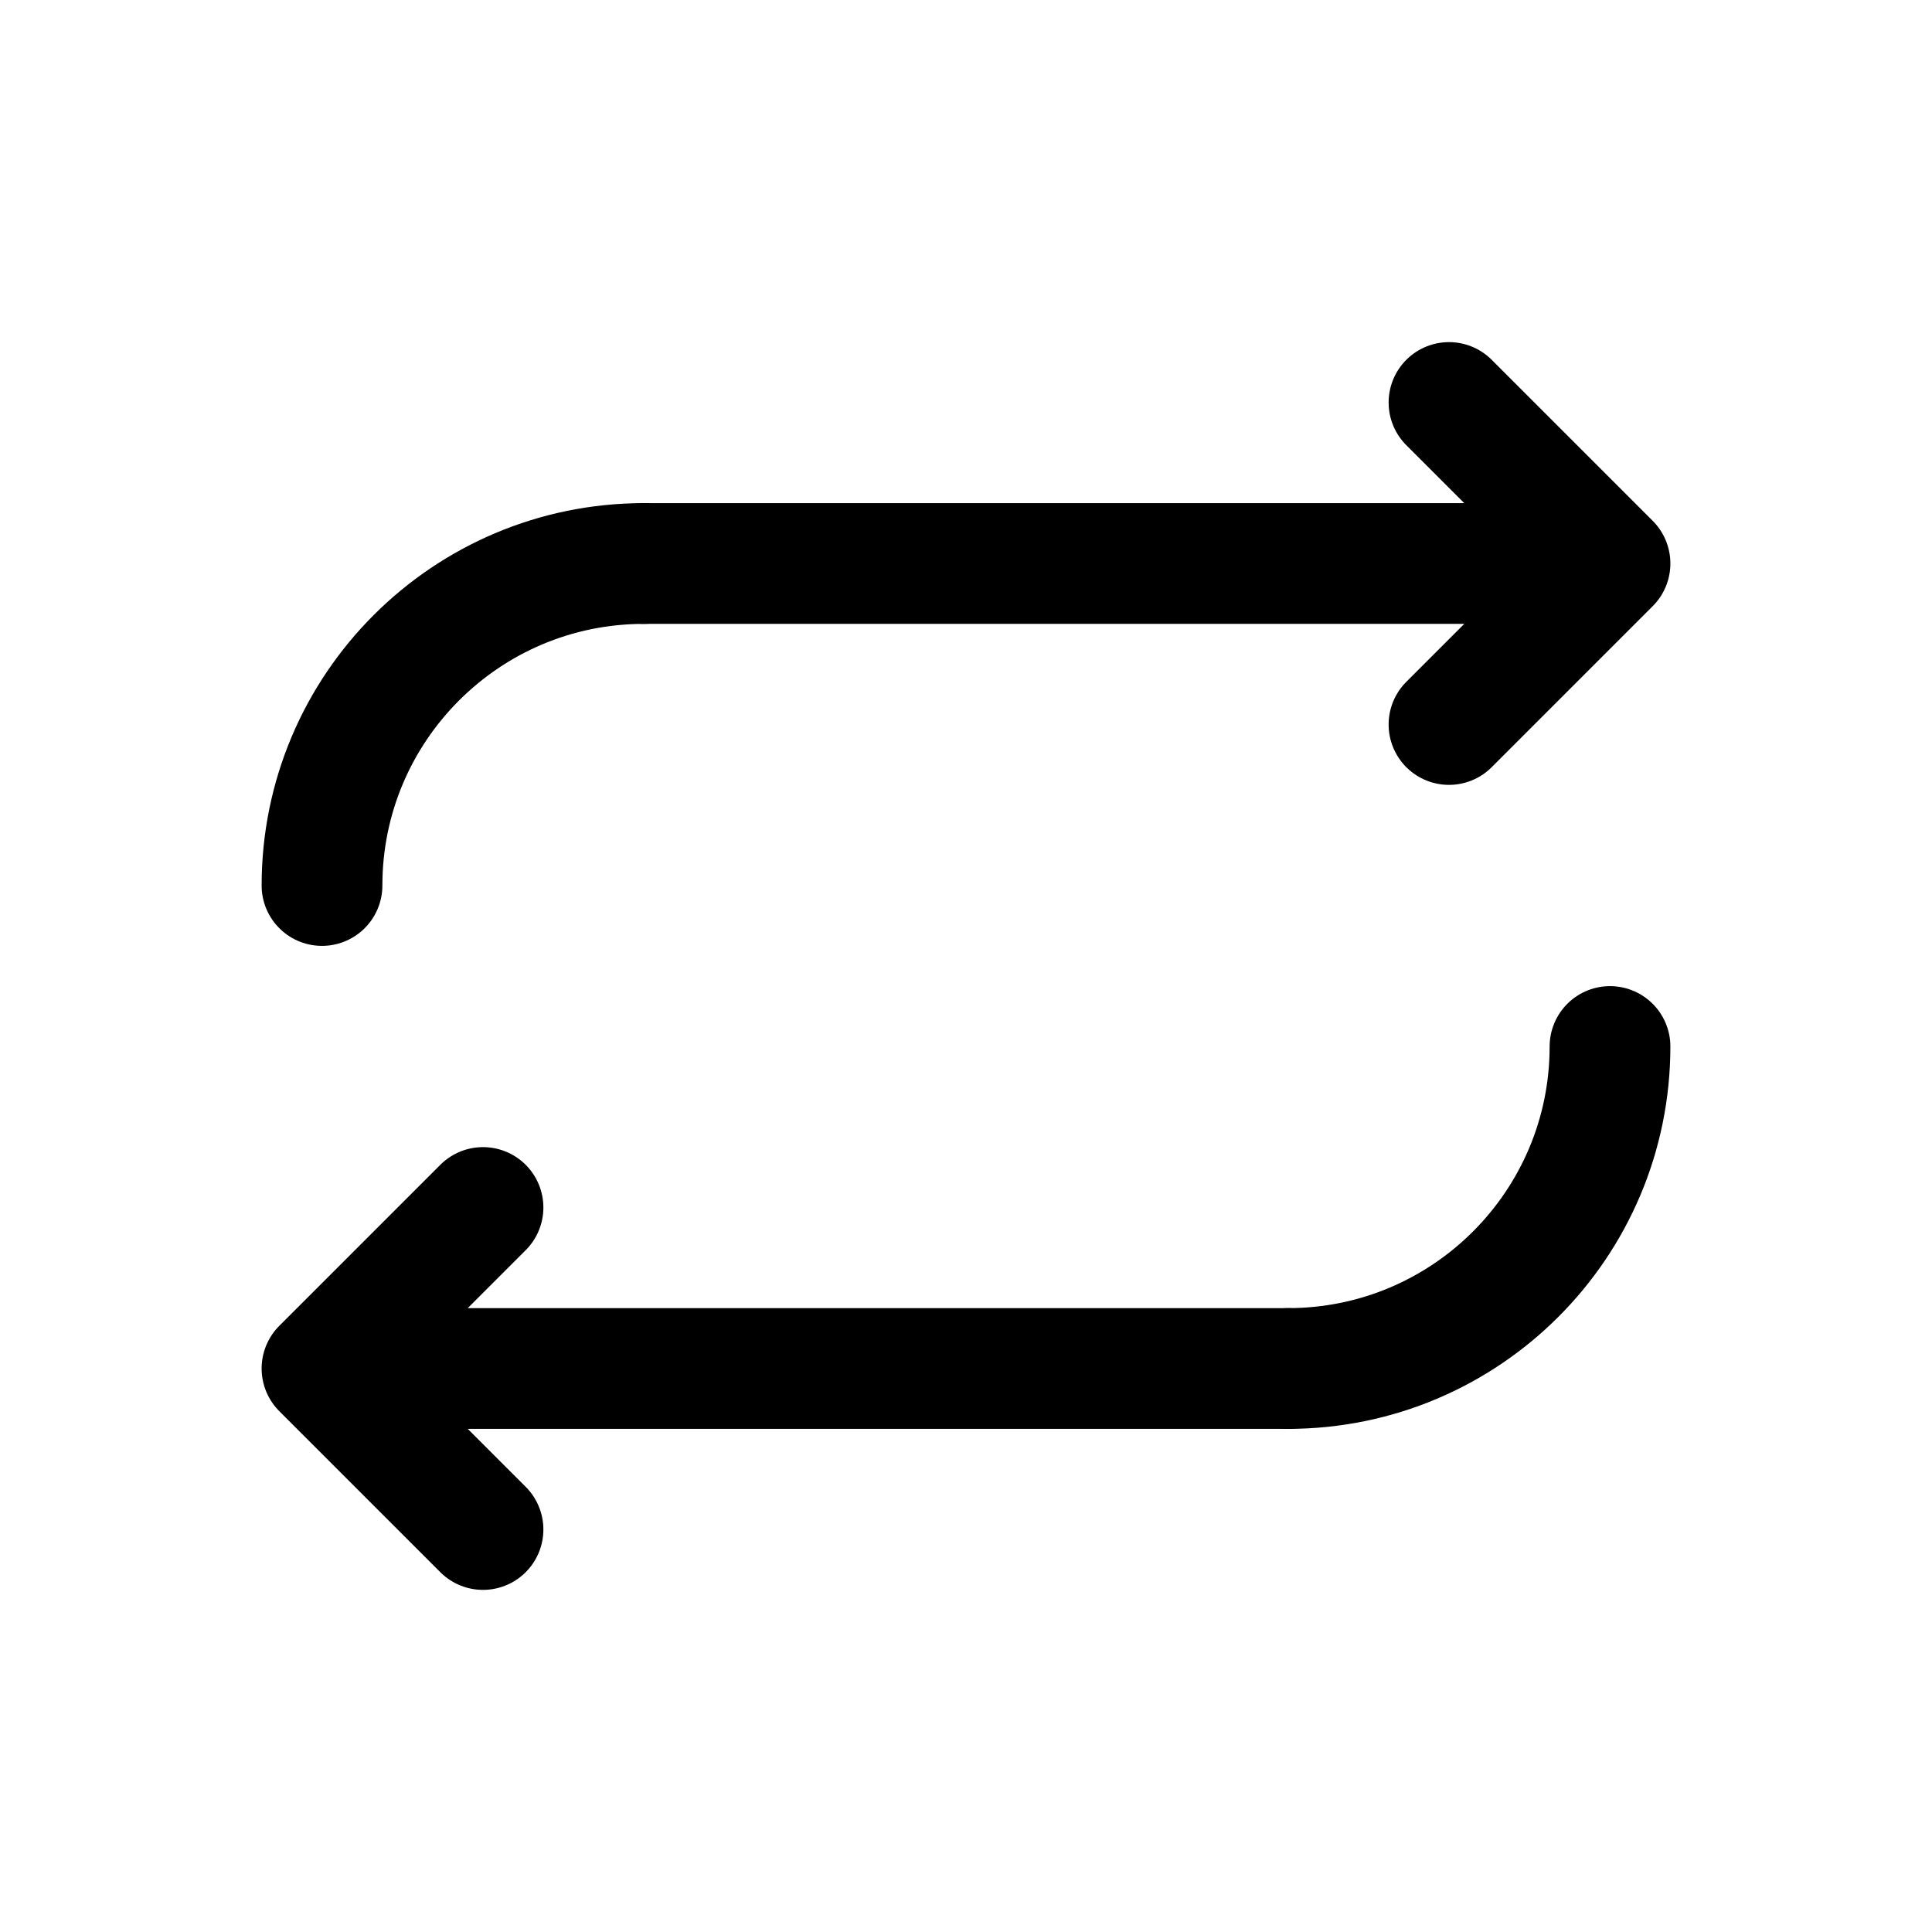 <svg viewBox="0 0 24 24" fill="none" xmlns="http://www.w3.org/2000/svg">
<!-- <g clip-path="url(#clip0_5368_982)"> -->
<path d="M18 5L20 7M20 7L18 9M20 7H8" stroke="currentColor" stroke-width="1.5" stroke-linecap="round" stroke-linejoin="round"/>
<path d="M6 19L4 17M4 17L6 15M4 17L16 17" stroke="currentColor" stroke-width="1.5" stroke-linecap="round" stroke-linejoin="round"/>
<path d="M4 11C4 8.791 5.791 7 8 7" stroke="currentColor" stroke-width="1.5" stroke-linecap="round"/>
<path d="M20 13C20 15.209 18.209 17 16 17" stroke="currentColor" stroke-width="1.5" stroke-linecap="round"/>
<!-- </g> -->
<defs>
<!-- <clipPath id="clip0_5368_982">
<rect width="24" height="24" fill="white"/>
</clipPath> -->
</defs>
</svg>
